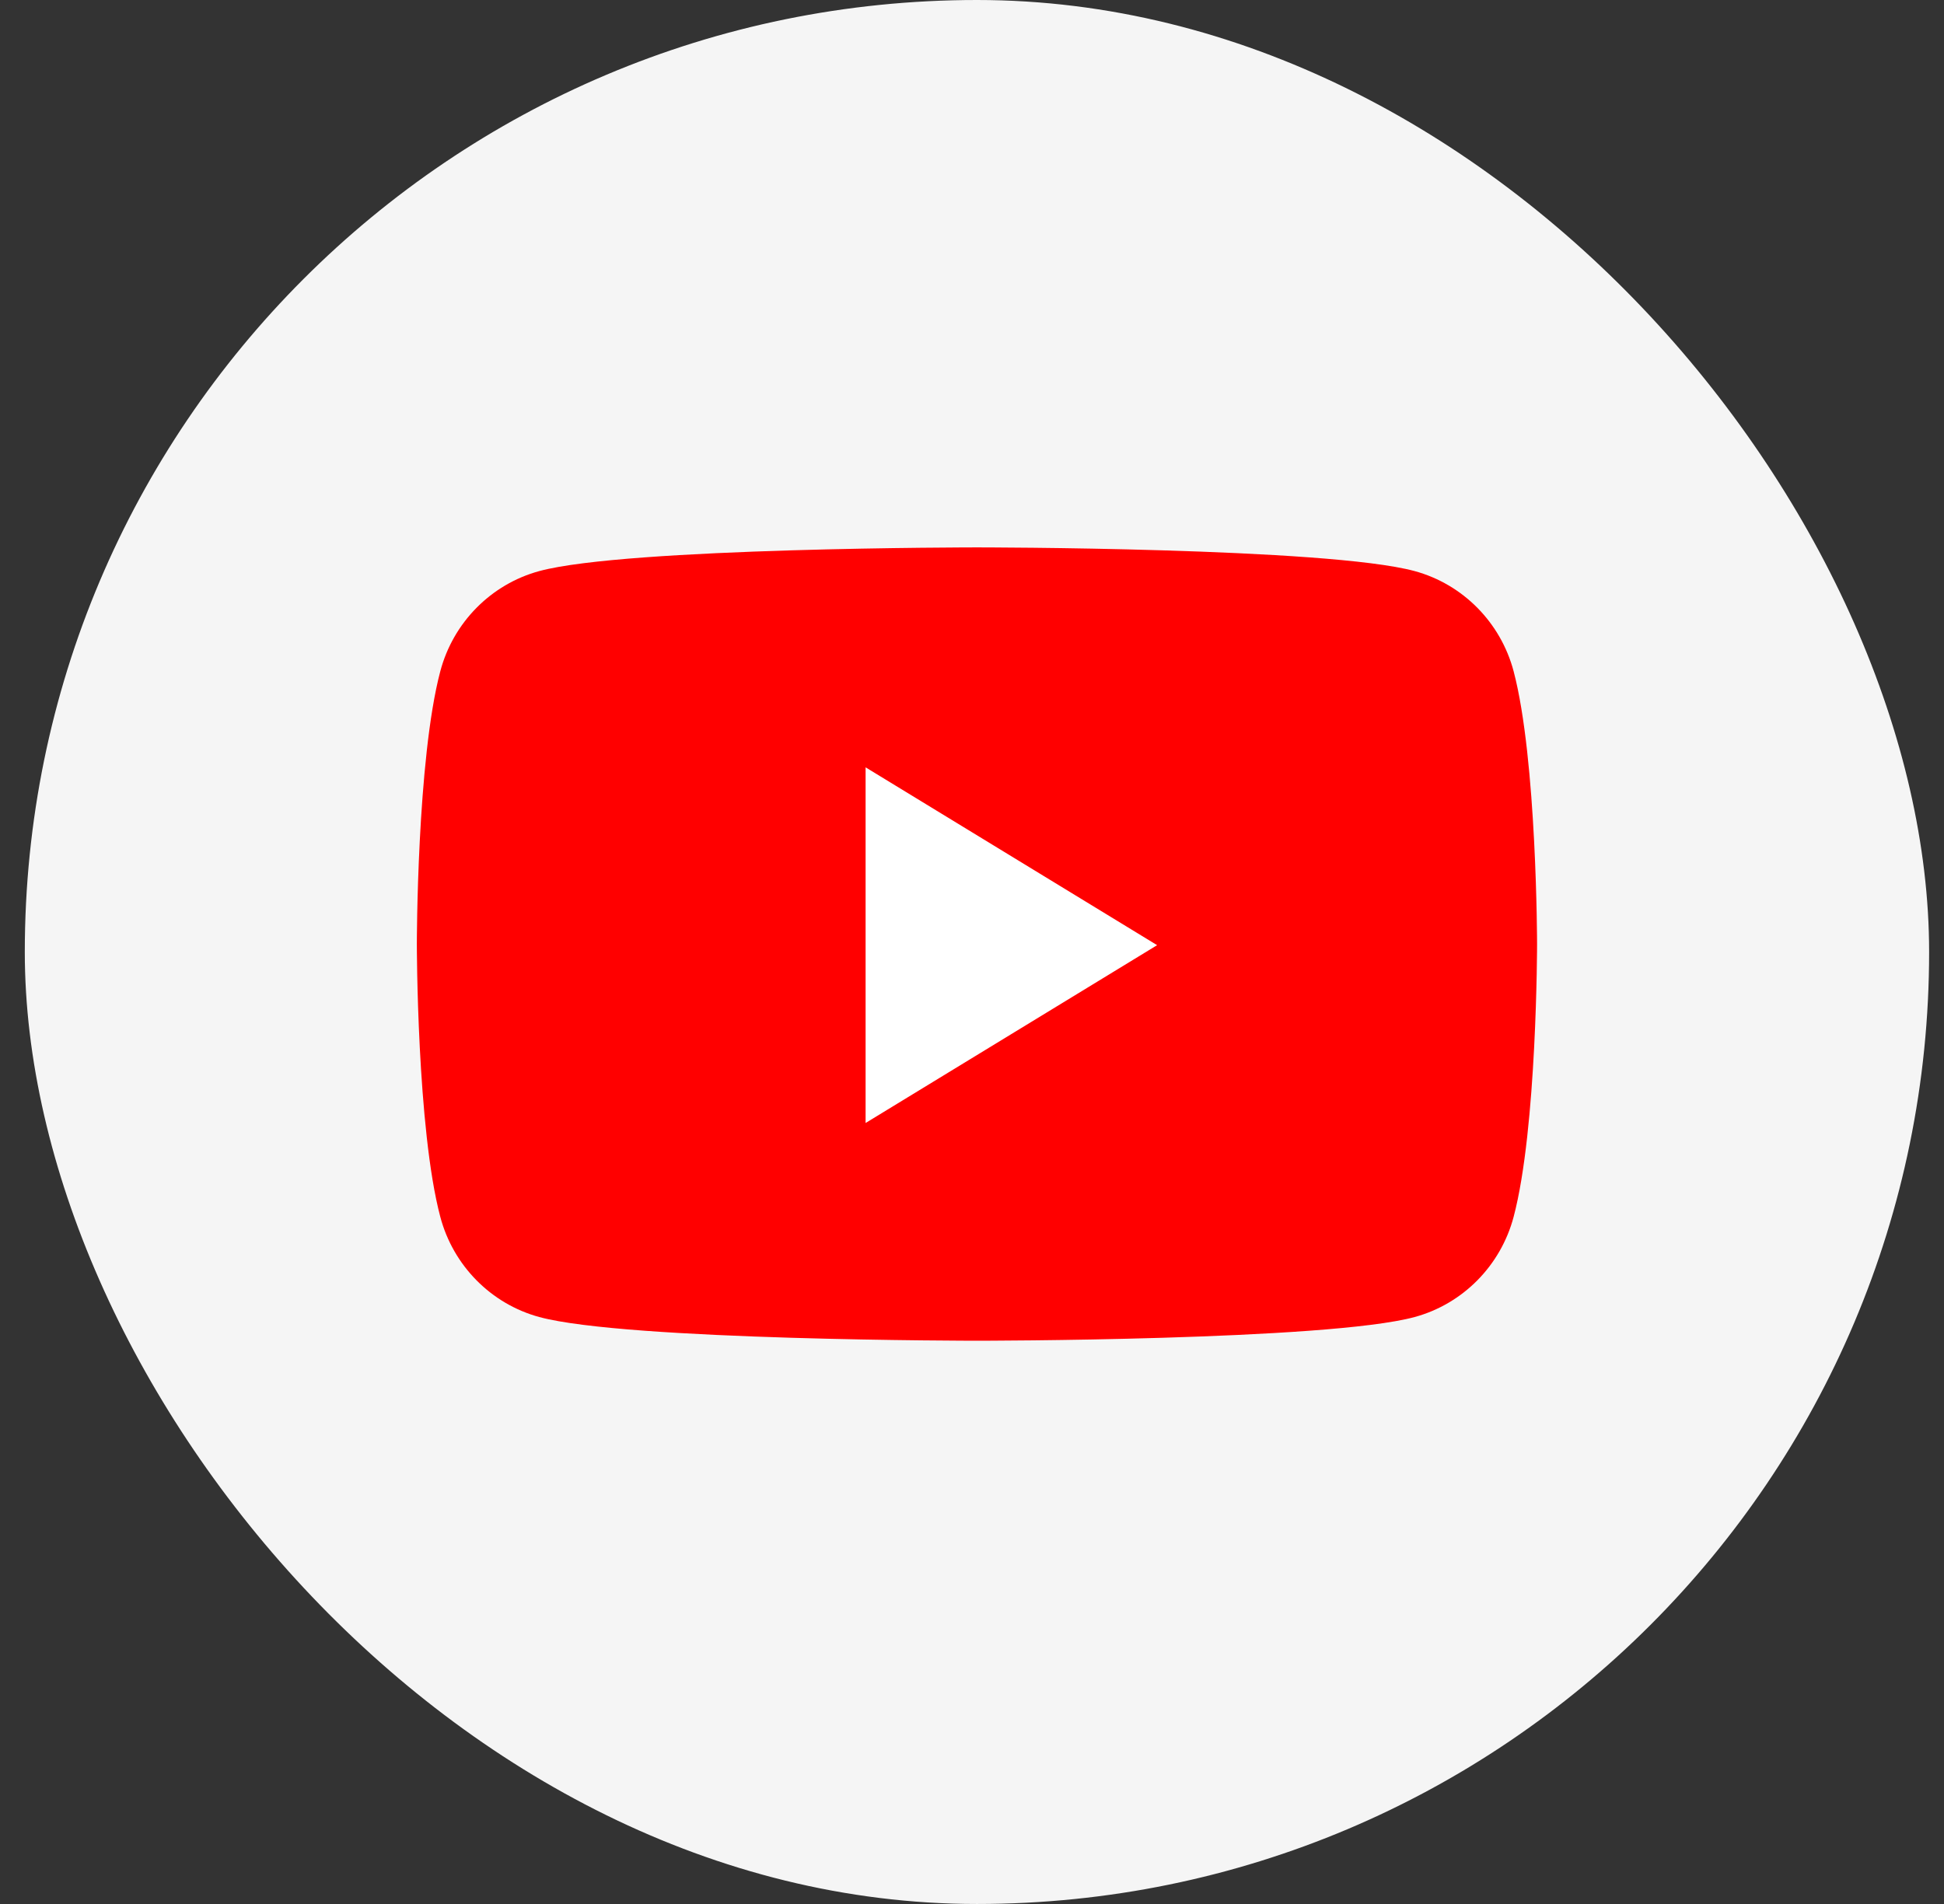 <svg width="49" height="48" viewBox="0 0 49 48" fill="none" xmlns="http://www.w3.org/2000/svg">
<rect x="0" y="0" width="49" height="48" fill="#333333" stroke="none"/>
<rect x="0.625" width="48" height="48" rx="24" fill="#F5F5F5"/>
<path d="M38.152 16.923C37.827 15.693 36.871 14.727 35.656 14.397C33.455 13.8 24.625 13.8 24.625 13.8C24.625 13.8 15.795 13.8 13.594 14.397C12.378 14.727 11.423 15.693 11.098 16.923C10.507 19.151 10.507 23.8 10.507 23.8C10.507 23.8 10.507 28.45 11.098 30.677C11.423 31.907 12.378 32.873 13.594 33.203C15.795 33.8 24.625 33.8 24.625 33.8C24.625 33.8 33.455 33.8 35.656 33.203C36.871 32.873 37.827 31.907 38.152 30.677C38.743 28.45 38.743 23.8 38.743 23.8C38.743 23.8 38.74 19.151 38.152 16.923Z" fill="#FF0000"/>
<path d="M21.818 28.311L29.166 23.828L21.818 19.345V28.311Z" fill="white"/>
</svg>
